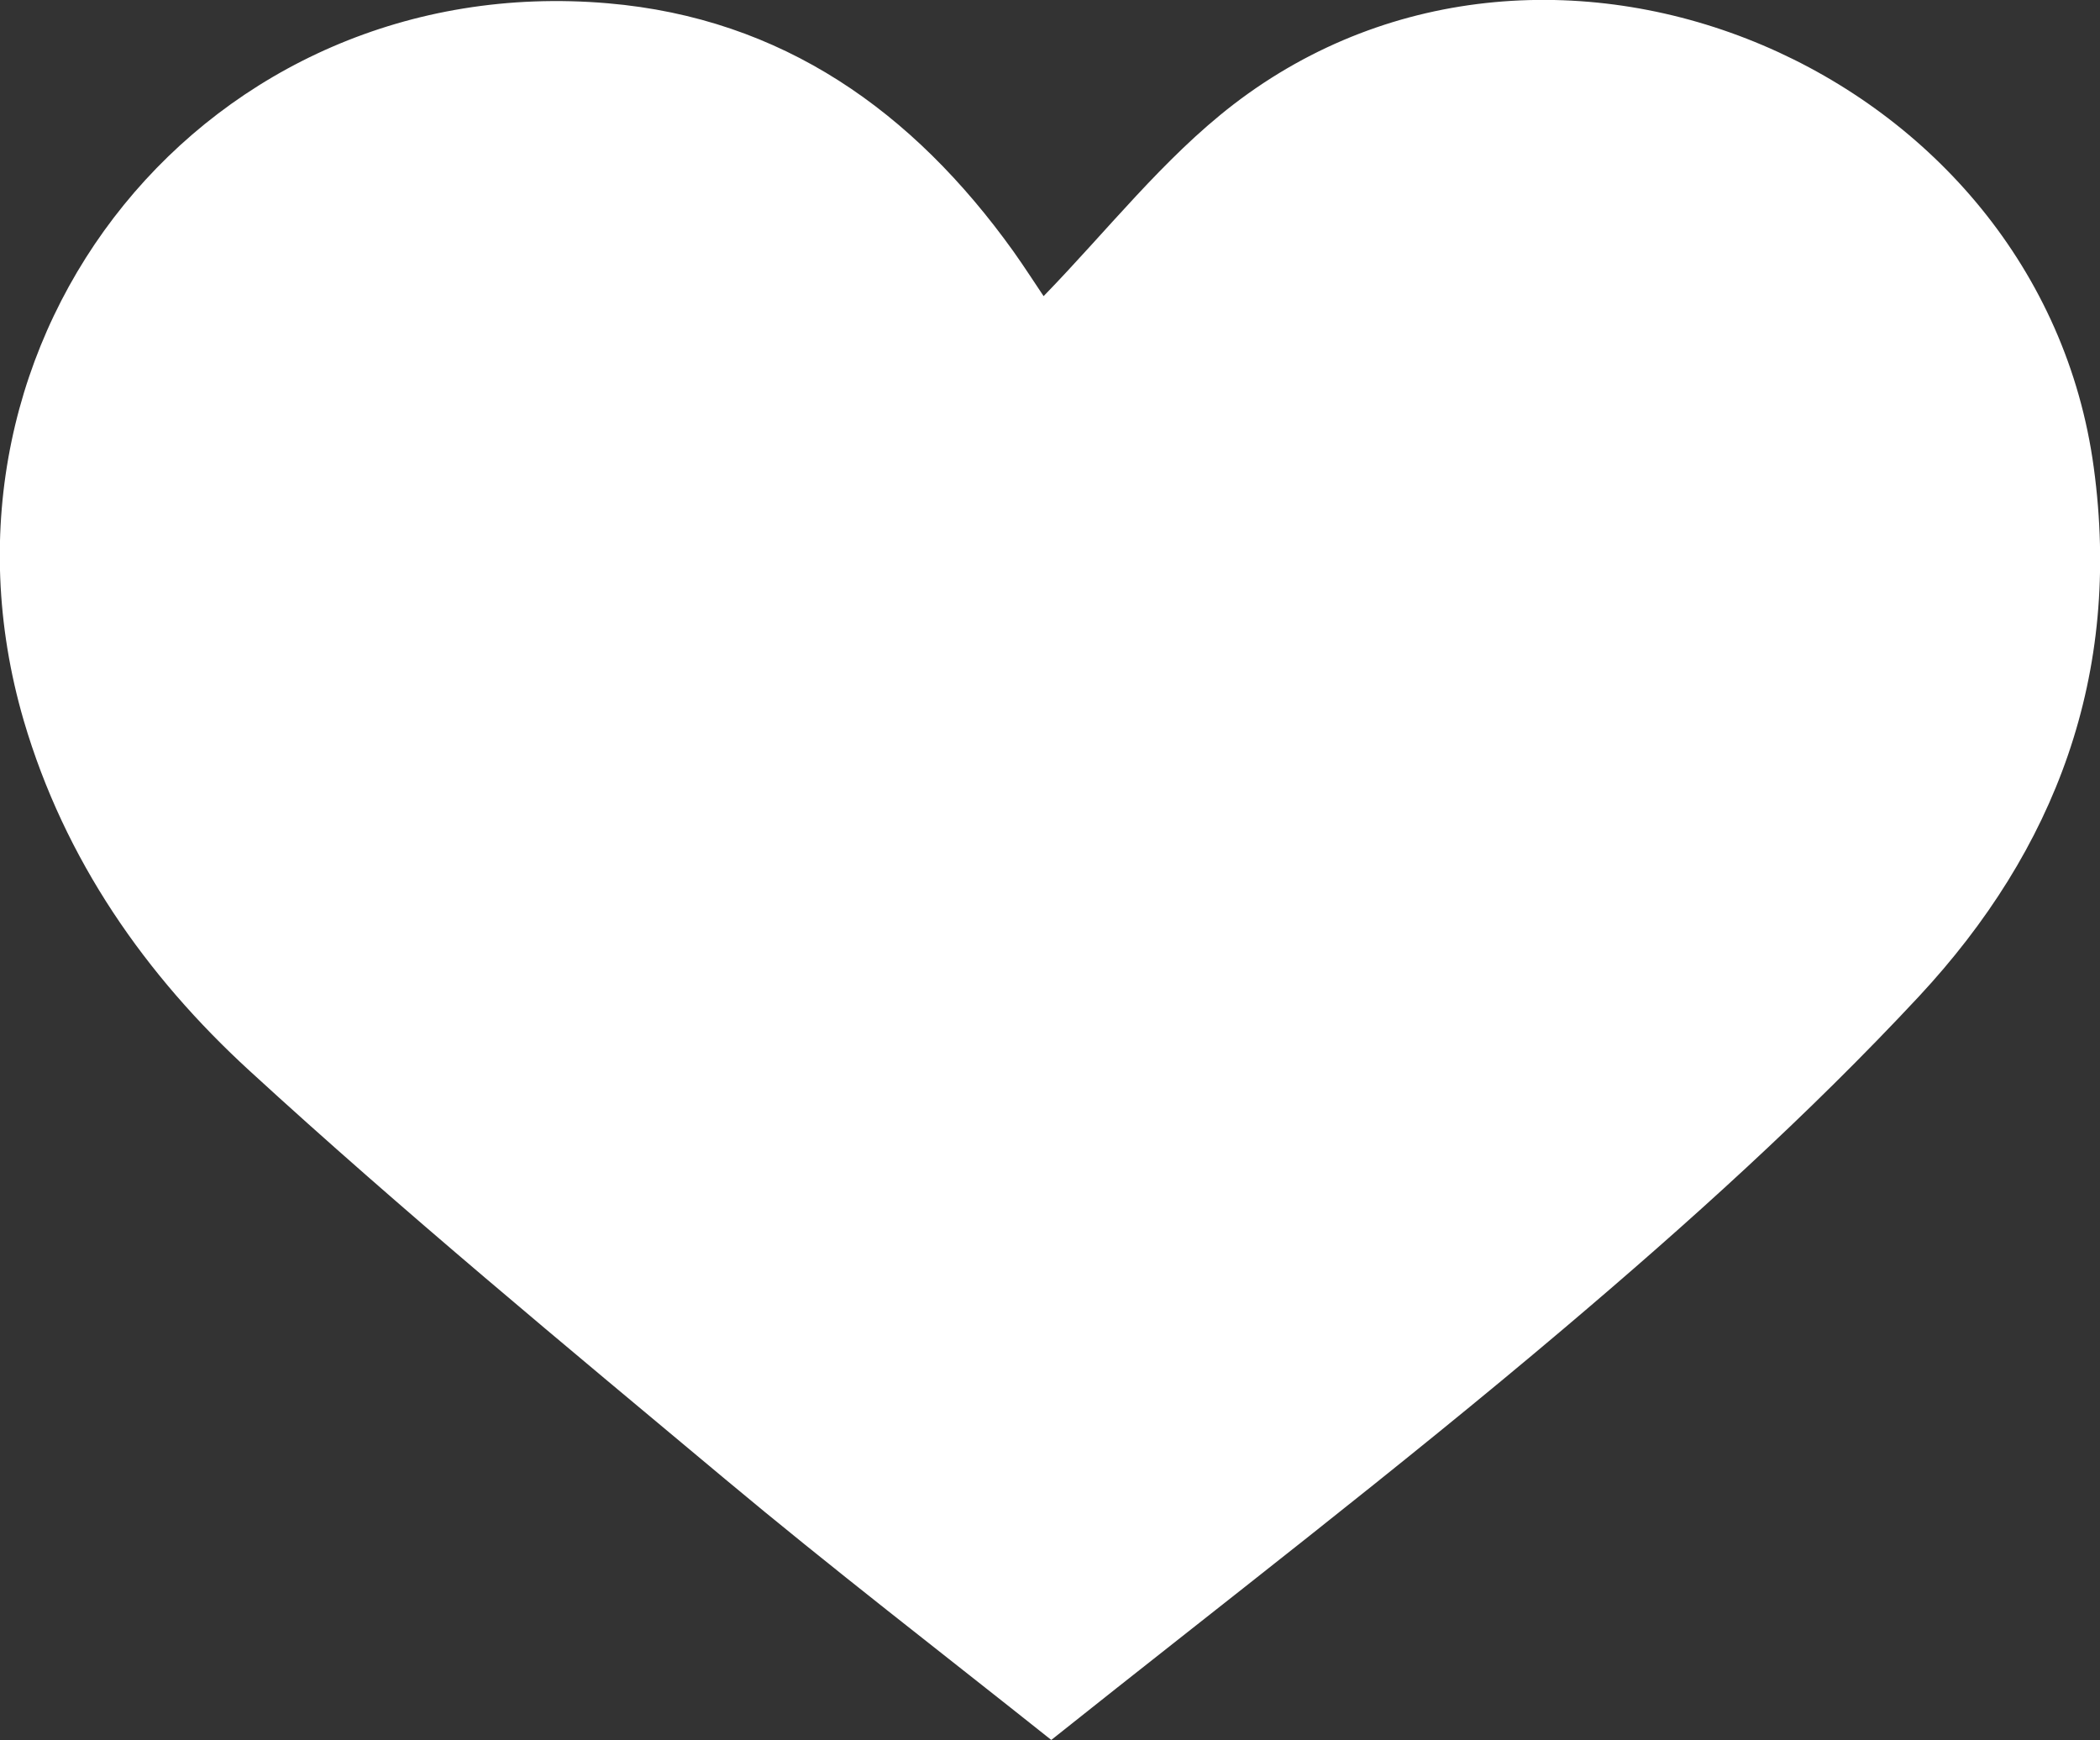 <?xml version="1.0" encoding="utf-8"?>
<!-- Generator: Adobe Illustrator 22.0.0, SVG Export Plug-In . SVG Version: 6.00 Build 0)  -->
<svg version="1.1" id="Layer_1" xmlns="http://www.w3.org/2000/svg" xmlns:xlink="http://www.w3.org/1999/xlink" x="0px" y="0px"
	 viewBox="0 0 574.5 476" style="enable-background:new 0 0 574.5 476;" xml:space="preserve">
<rect x="0" y="0" width="574.5" height="476" fill="#333333" stroke="none"/>
<style type="text/css">
	.st0{fill:#FFFFFF;}
</style>
<path class="st0" d="M285.5,81c17.4-17.9,32.7-37.6,51.9-52.4c87-66.9,220.7-9.5,235.4,99.3c7.7,56.7-10.5,104.5-47.8,144.6
	c-30.2,32.4-63.4,62.3-97.2,90.9c-45.6,38.6-93,74.9-140.2,112.5c-29.9-23.8-60.1-47-89.3-71.4c-43.8-36.6-87.9-73-130-111.6
	c-28.5-26.1-50.6-57.7-61.8-95.8C-24.2,91.9,57-8.5,166.3,0.9c47.8,4.1,83.5,29.6,110.9,67.8C280.4,73.2,283.4,77.9,285.5,81z"/>
</svg>

